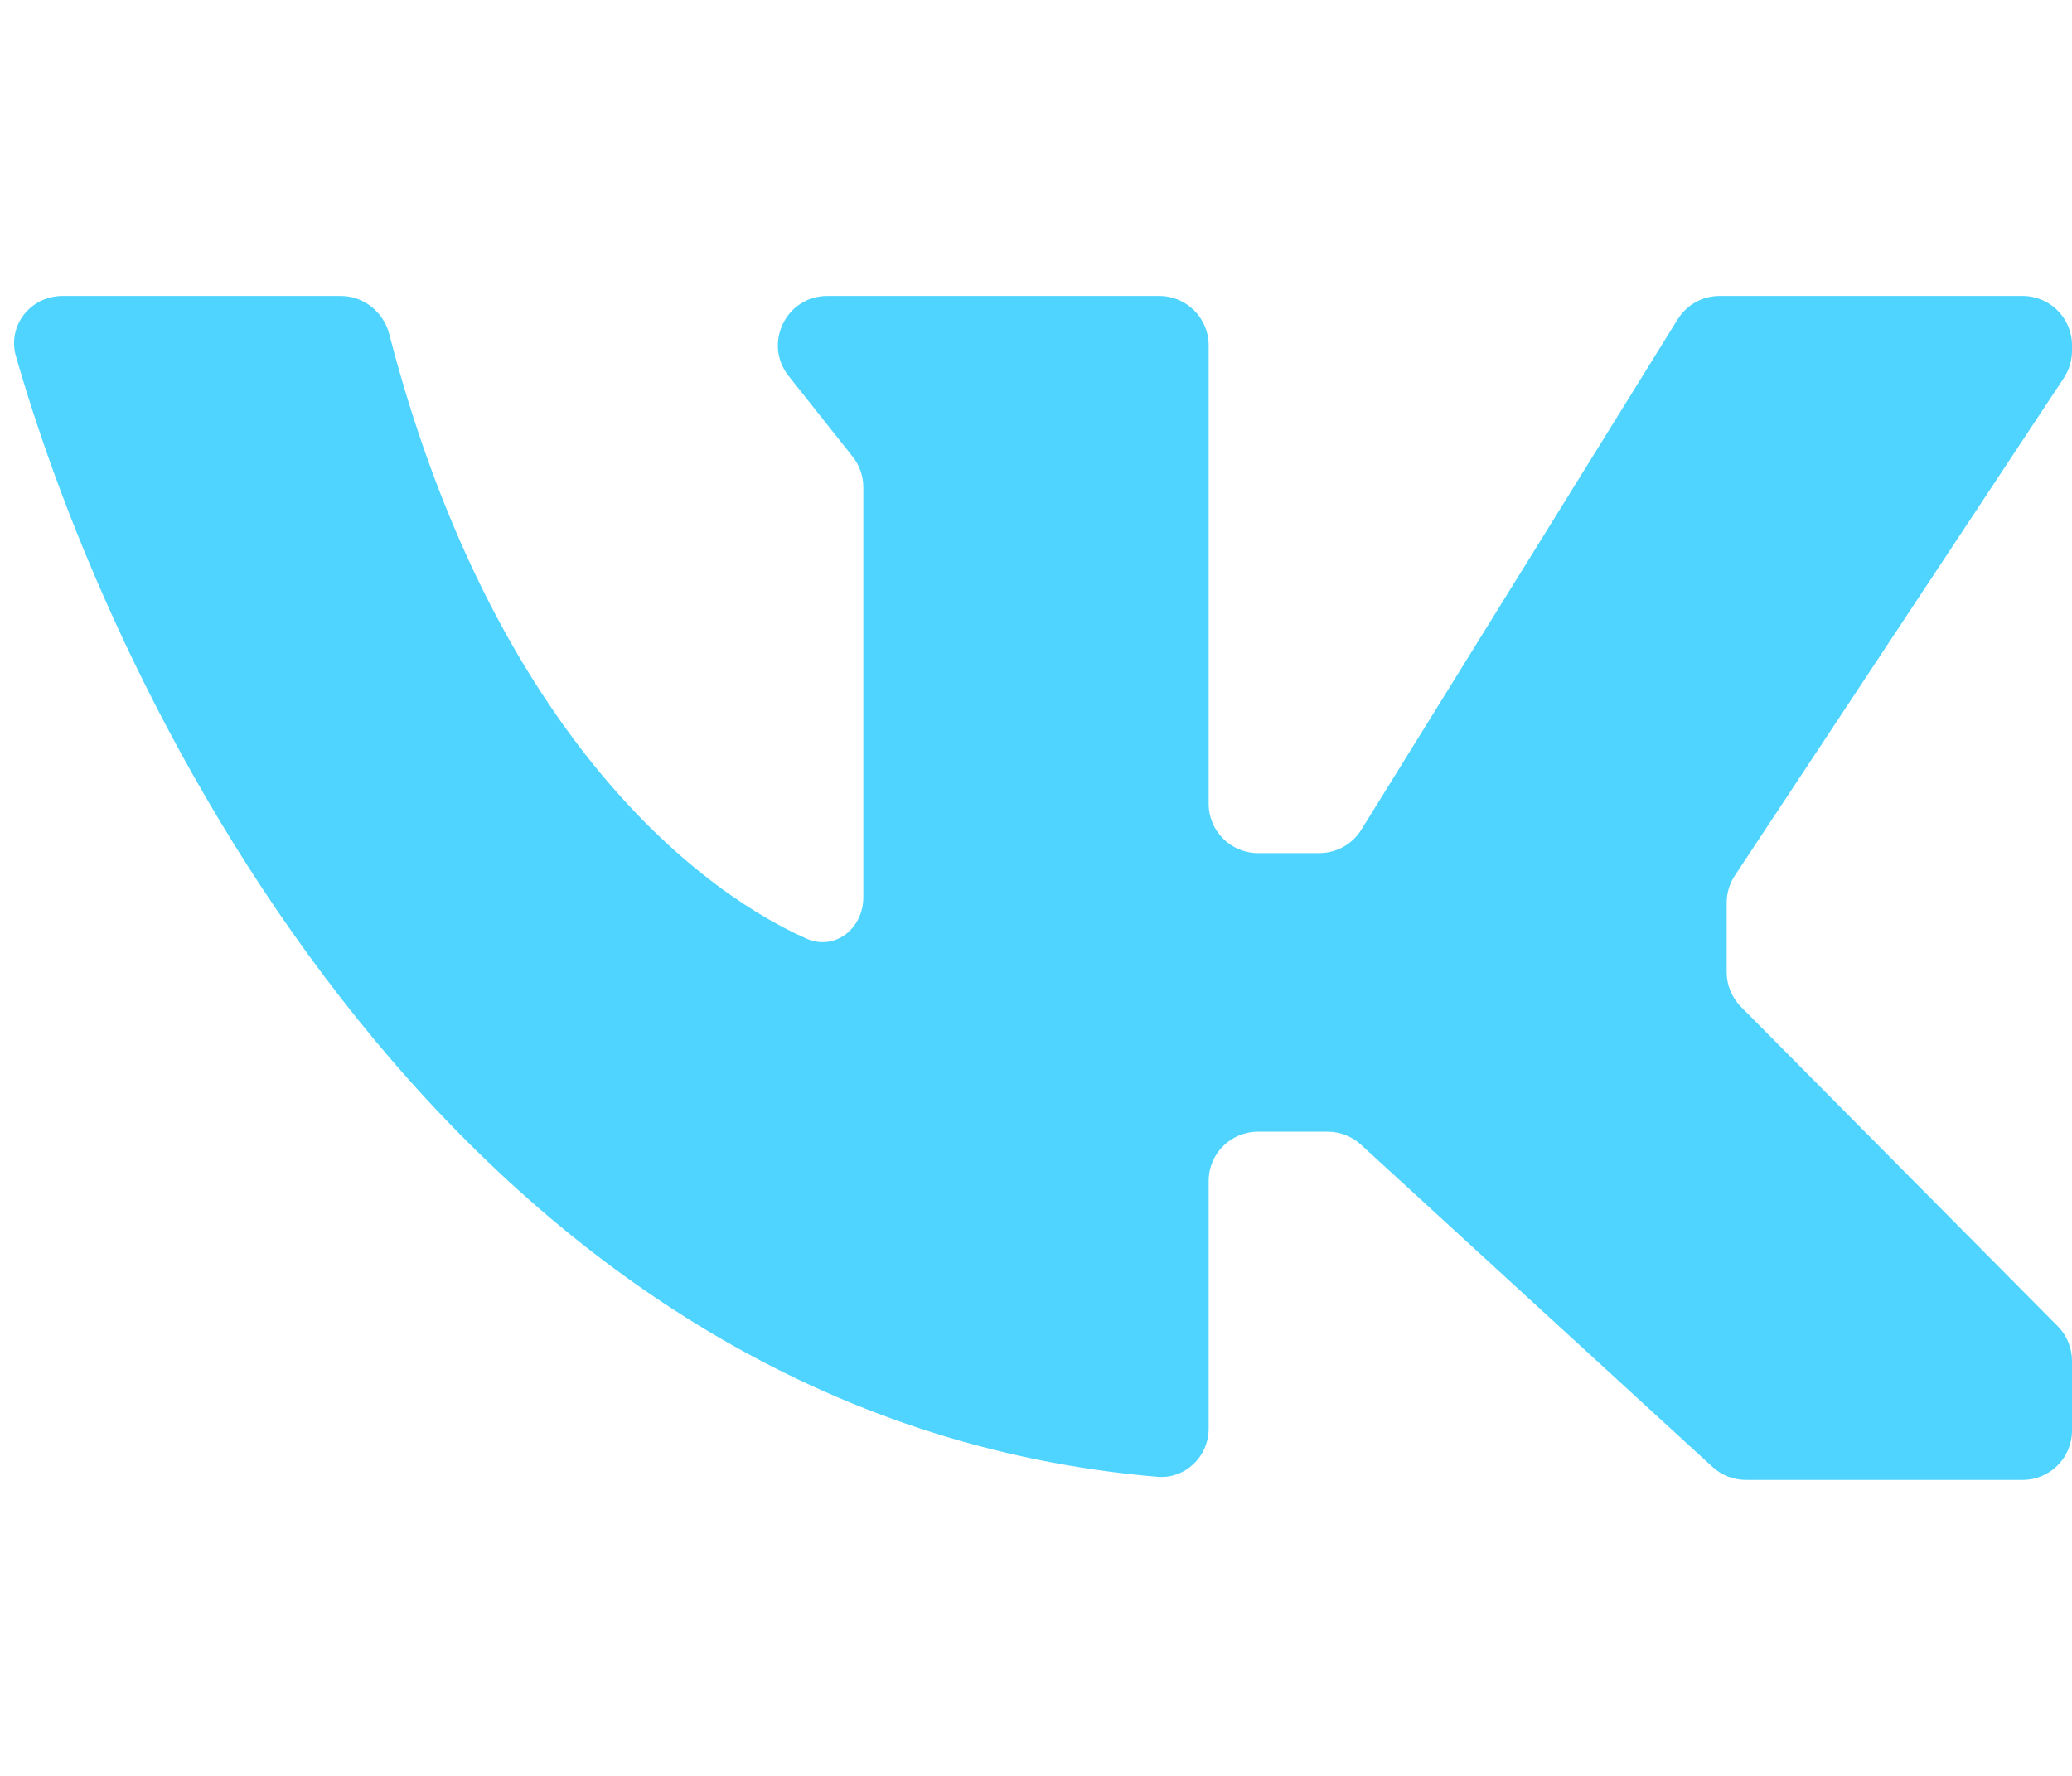 <svg width="42" height="36" viewBox="0 0 42 36" fill="none" xmlns="http://www.w3.org/2000/svg">
<path d="M23.46 29.937C9.773 28.775 2.581 15.097 0.323 7.221C0.144 6.599 0.621 6 1.268 6H6.906C7.371 6 7.773 6.322 7.89 6.772C9.882 14.463 13.823 17.901 16.345 19.027C16.922 19.284 17.5 18.822 17.5 18.19V9.878C17.5 9.652 17.424 9.433 17.283 9.256L15.986 7.622C15.466 6.966 15.933 6 16.77 6H23.5C24.052 6 24.5 6.448 24.5 7V16.294C24.5 16.846 24.948 17.294 25.5 17.294H26.743C27.089 17.294 27.411 17.115 27.593 16.821L34.007 6.473C34.189 6.179 34.511 6 34.857 6H41C41.552 6 42 6.448 42 7V7.111C42 7.307 41.942 7.499 41.834 7.663L35.166 17.749C35.058 17.913 35 18.105 35 18.301V19.706C35 19.97 35.104 20.223 35.29 20.41L41.71 26.884C41.896 27.071 42 27.325 42 27.588V29C42 29.552 41.552 30 41 30H35.389C35.139 30 34.898 29.906 34.713 29.737L27.587 23.204C27.402 23.035 27.161 22.941 26.911 22.941H25.5C24.948 22.941 24.5 23.387 24.5 23.94V28.96C24.5 29.527 24.025 29.985 23.46 29.937Z" fill="#4ED4FF"/>
</svg>
